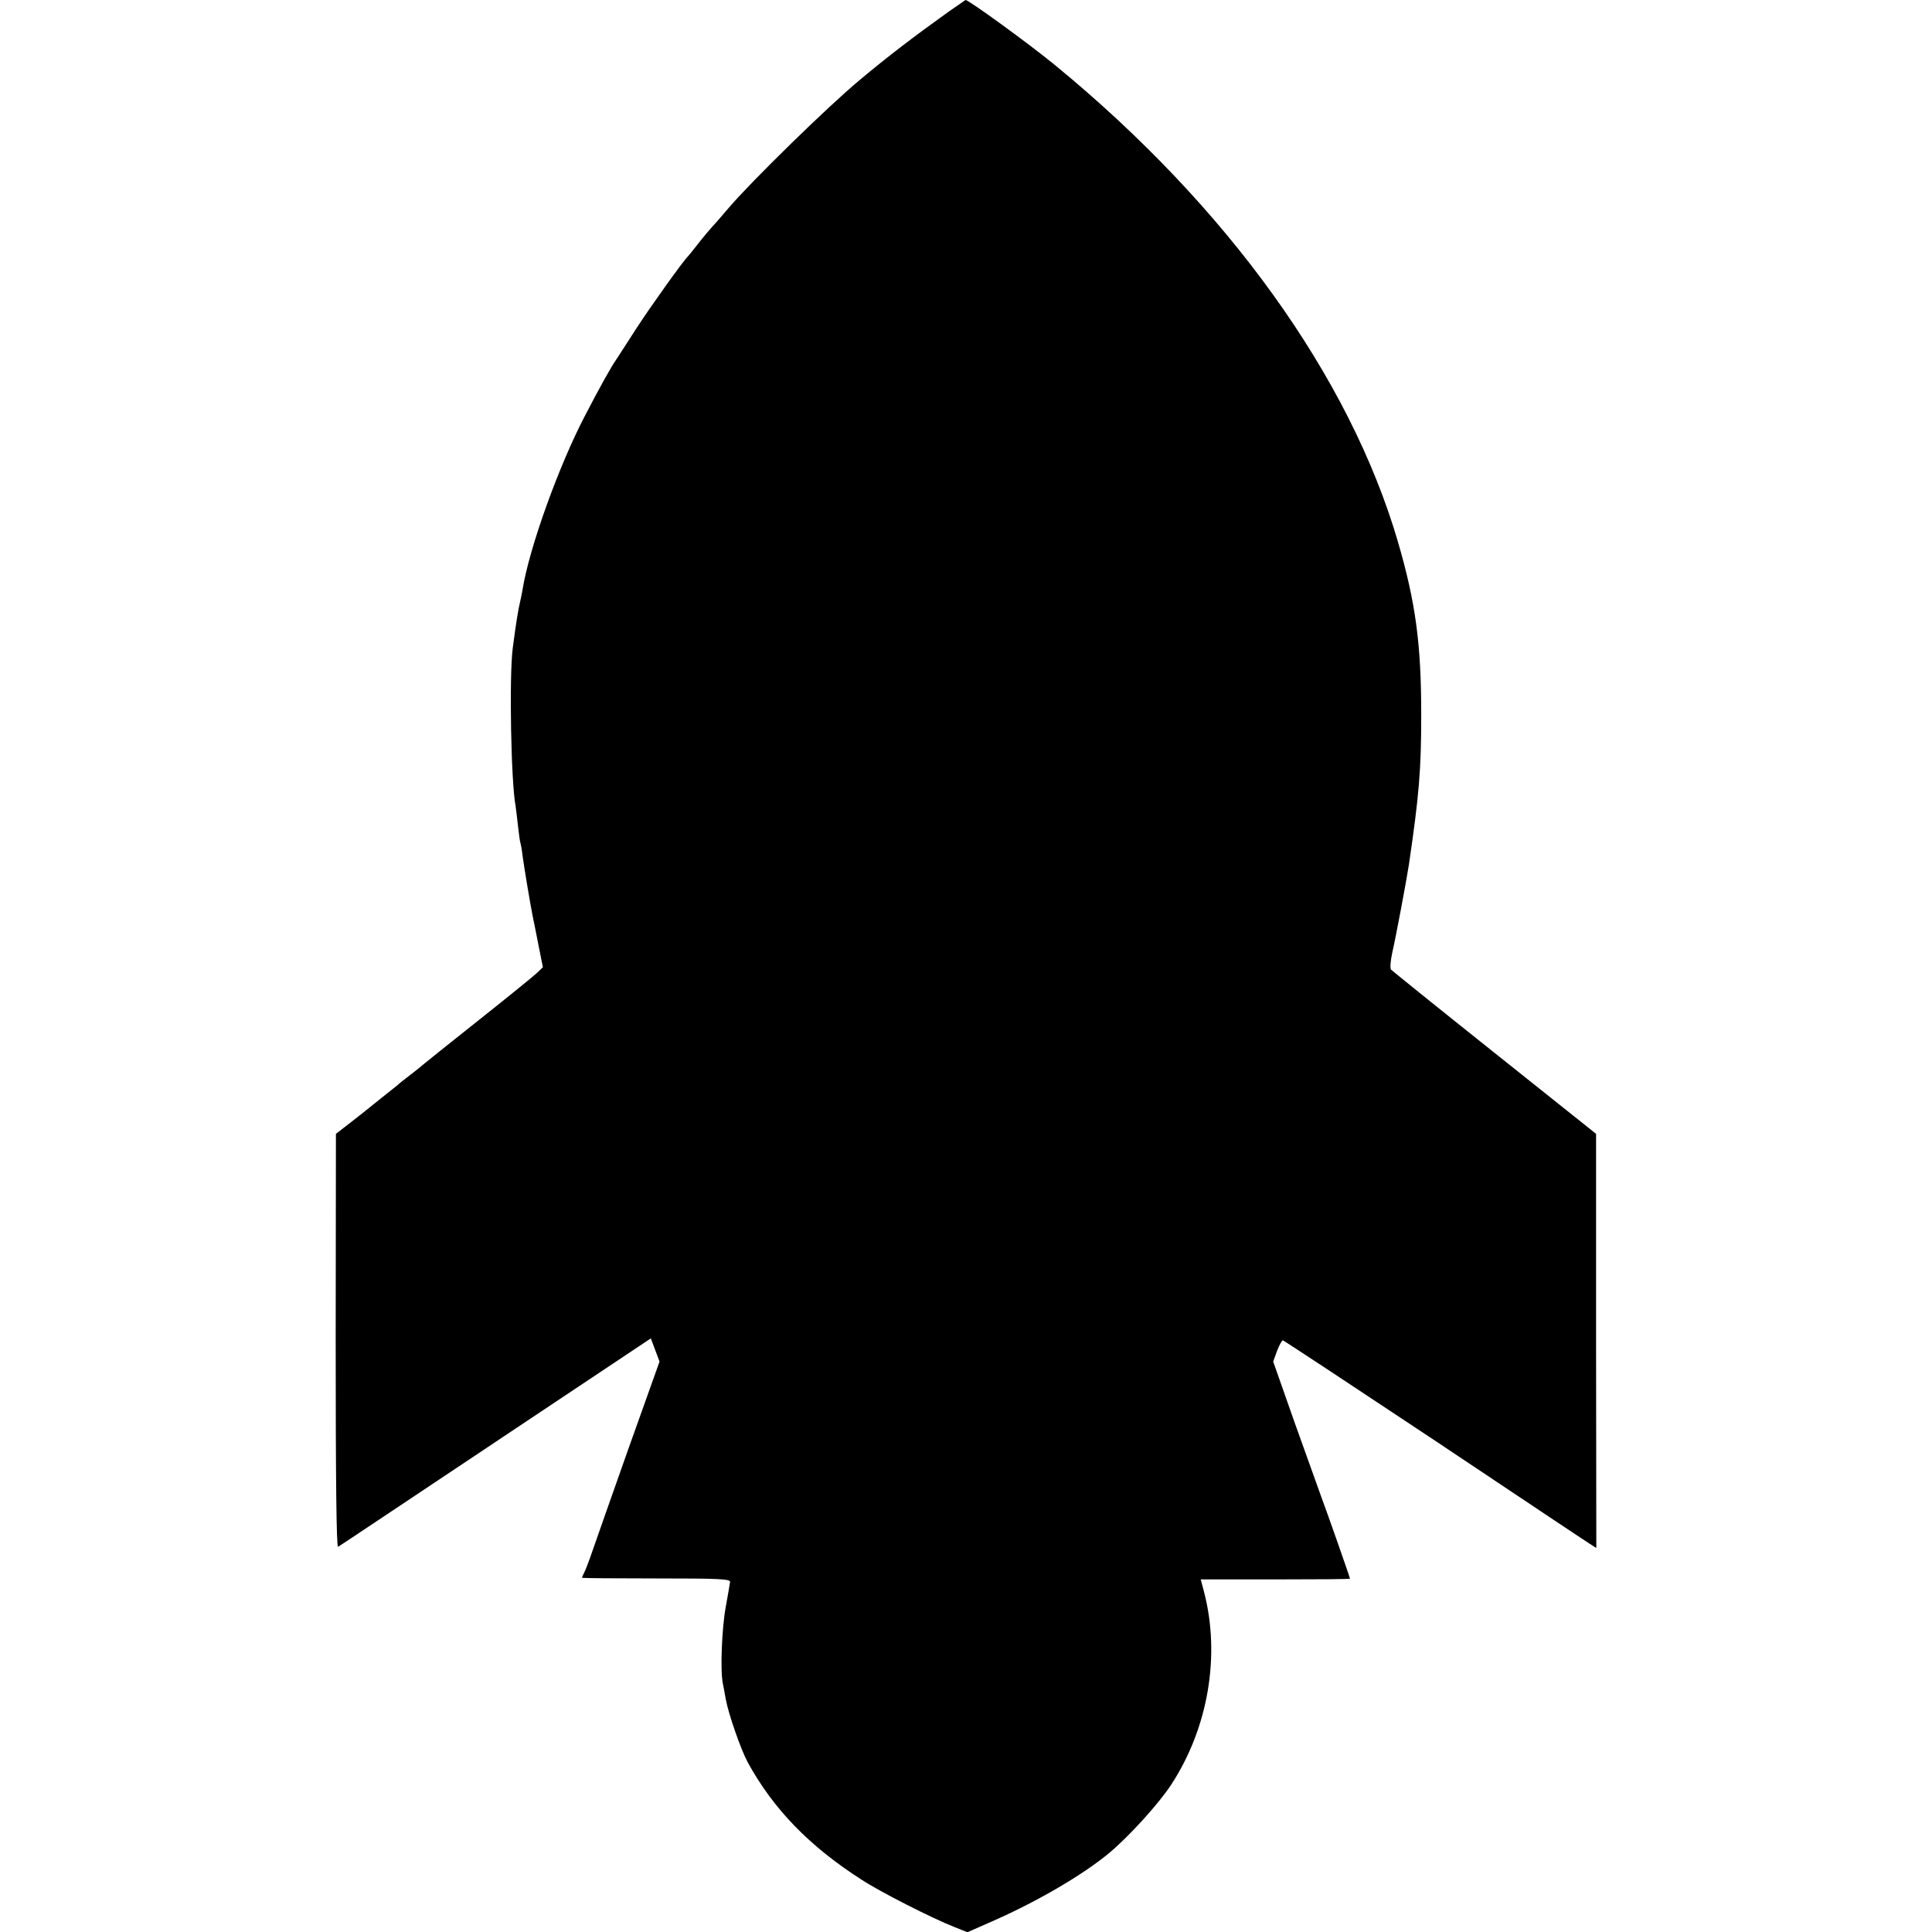 <?xml version="1.0" standalone="no"?>
<!DOCTYPE svg PUBLIC "-//W3C//DTD SVG 20010904//EN"
 "http://www.w3.org/TR/2001/REC-SVG-20010904/DTD/svg10.dtd">
<svg version="1.0" xmlns="http://www.w3.org/2000/svg"
 width="800pt" height="800pt" viewBox="0 0 800 800"
 preserveAspectRatio="xMidYMid meet">
<g transform="translate(0,800) scale(0.1,-0.1)"
fill="#000000" stroke="none">
<path d="M3930 7953 c-144 -103 -253 -186 -371 -285 -130 -108 -447 -418 -540
-527 -30 -35 -61 -71 -70 -80 -8 -9 -33 -38 -55 -66 -21 -27 -41 -52 -44 -55
-19 -17 -158 -212 -215 -300 -37 -58 -75 -116 -84 -130 -20 -28 -70 -118 -128
-230 -108 -206 -231 -547 -259 -720 -2 -14 -7 -36 -10 -50 -9 -39 -16 -81 -31
-195 -15 -119 -7 -554 12 -653 2 -12 6 -49 10 -83 4 -35 8 -66 10 -69 1 -3 6
-27 9 -55 7 -51 32 -200 41 -245 3 -14 14 -68 24 -120 l19 -95 -26 -25 c-15
-14 -126 -104 -247 -200 -121 -96 -222 -177 -225 -180 -3 -3 -25 -21 -50 -40
-25 -19 -50 -39 -56 -45 -6 -5 -26 -21 -44 -35 -18 -14 -40 -32 -50 -40 -10
-8 -49 -40 -88 -70 l-71 -55 -1 -858 c0 -574 3 -856 10 -852 6 3 299 199 653
435 l642 428 18 -48 18 -48 -126 -353 c-69 -195 -137 -388 -151 -429 -14 -41
-30 -83 -35 -92 -5 -10 -9 -19 -9 -21 0 -2 138 -3 308 -3 261 0 307 -2 305
-15 -1 -8 -9 -54 -18 -104 -16 -86 -23 -263 -12 -315 3 -14 8 -43 12 -65 11
-61 62 -208 91 -262 105 -192 254 -347 471 -486 76 -50 292 -160 384 -196 l55
-22 111 49 c183 81 369 190 477 280 82 69 203 202 255 281 154 235 205 535
137 798 l-14 53 309 0 c170 0 309 1 309 3 0 5 -97 281 -120 342 -10 28 -59
164 -109 304 l-89 253 16 44 c9 24 20 44 24 44 3 0 285 -186 625 -412 340
-227 630 -421 645 -430 l28 -18 -1 858 0 857 -420 335 c-231 184 -424 340
-429 345 -5 6 -2 37 5 70 14 60 59 299 69 365 42 286 51 392 51 620 0 293 -23
464 -96 715 -200 685 -707 1390 -1420 1975 -111 91 -359 271 -371 270 -1 -1
-32 -22 -68 -47z"/>
</g>
</svg>

